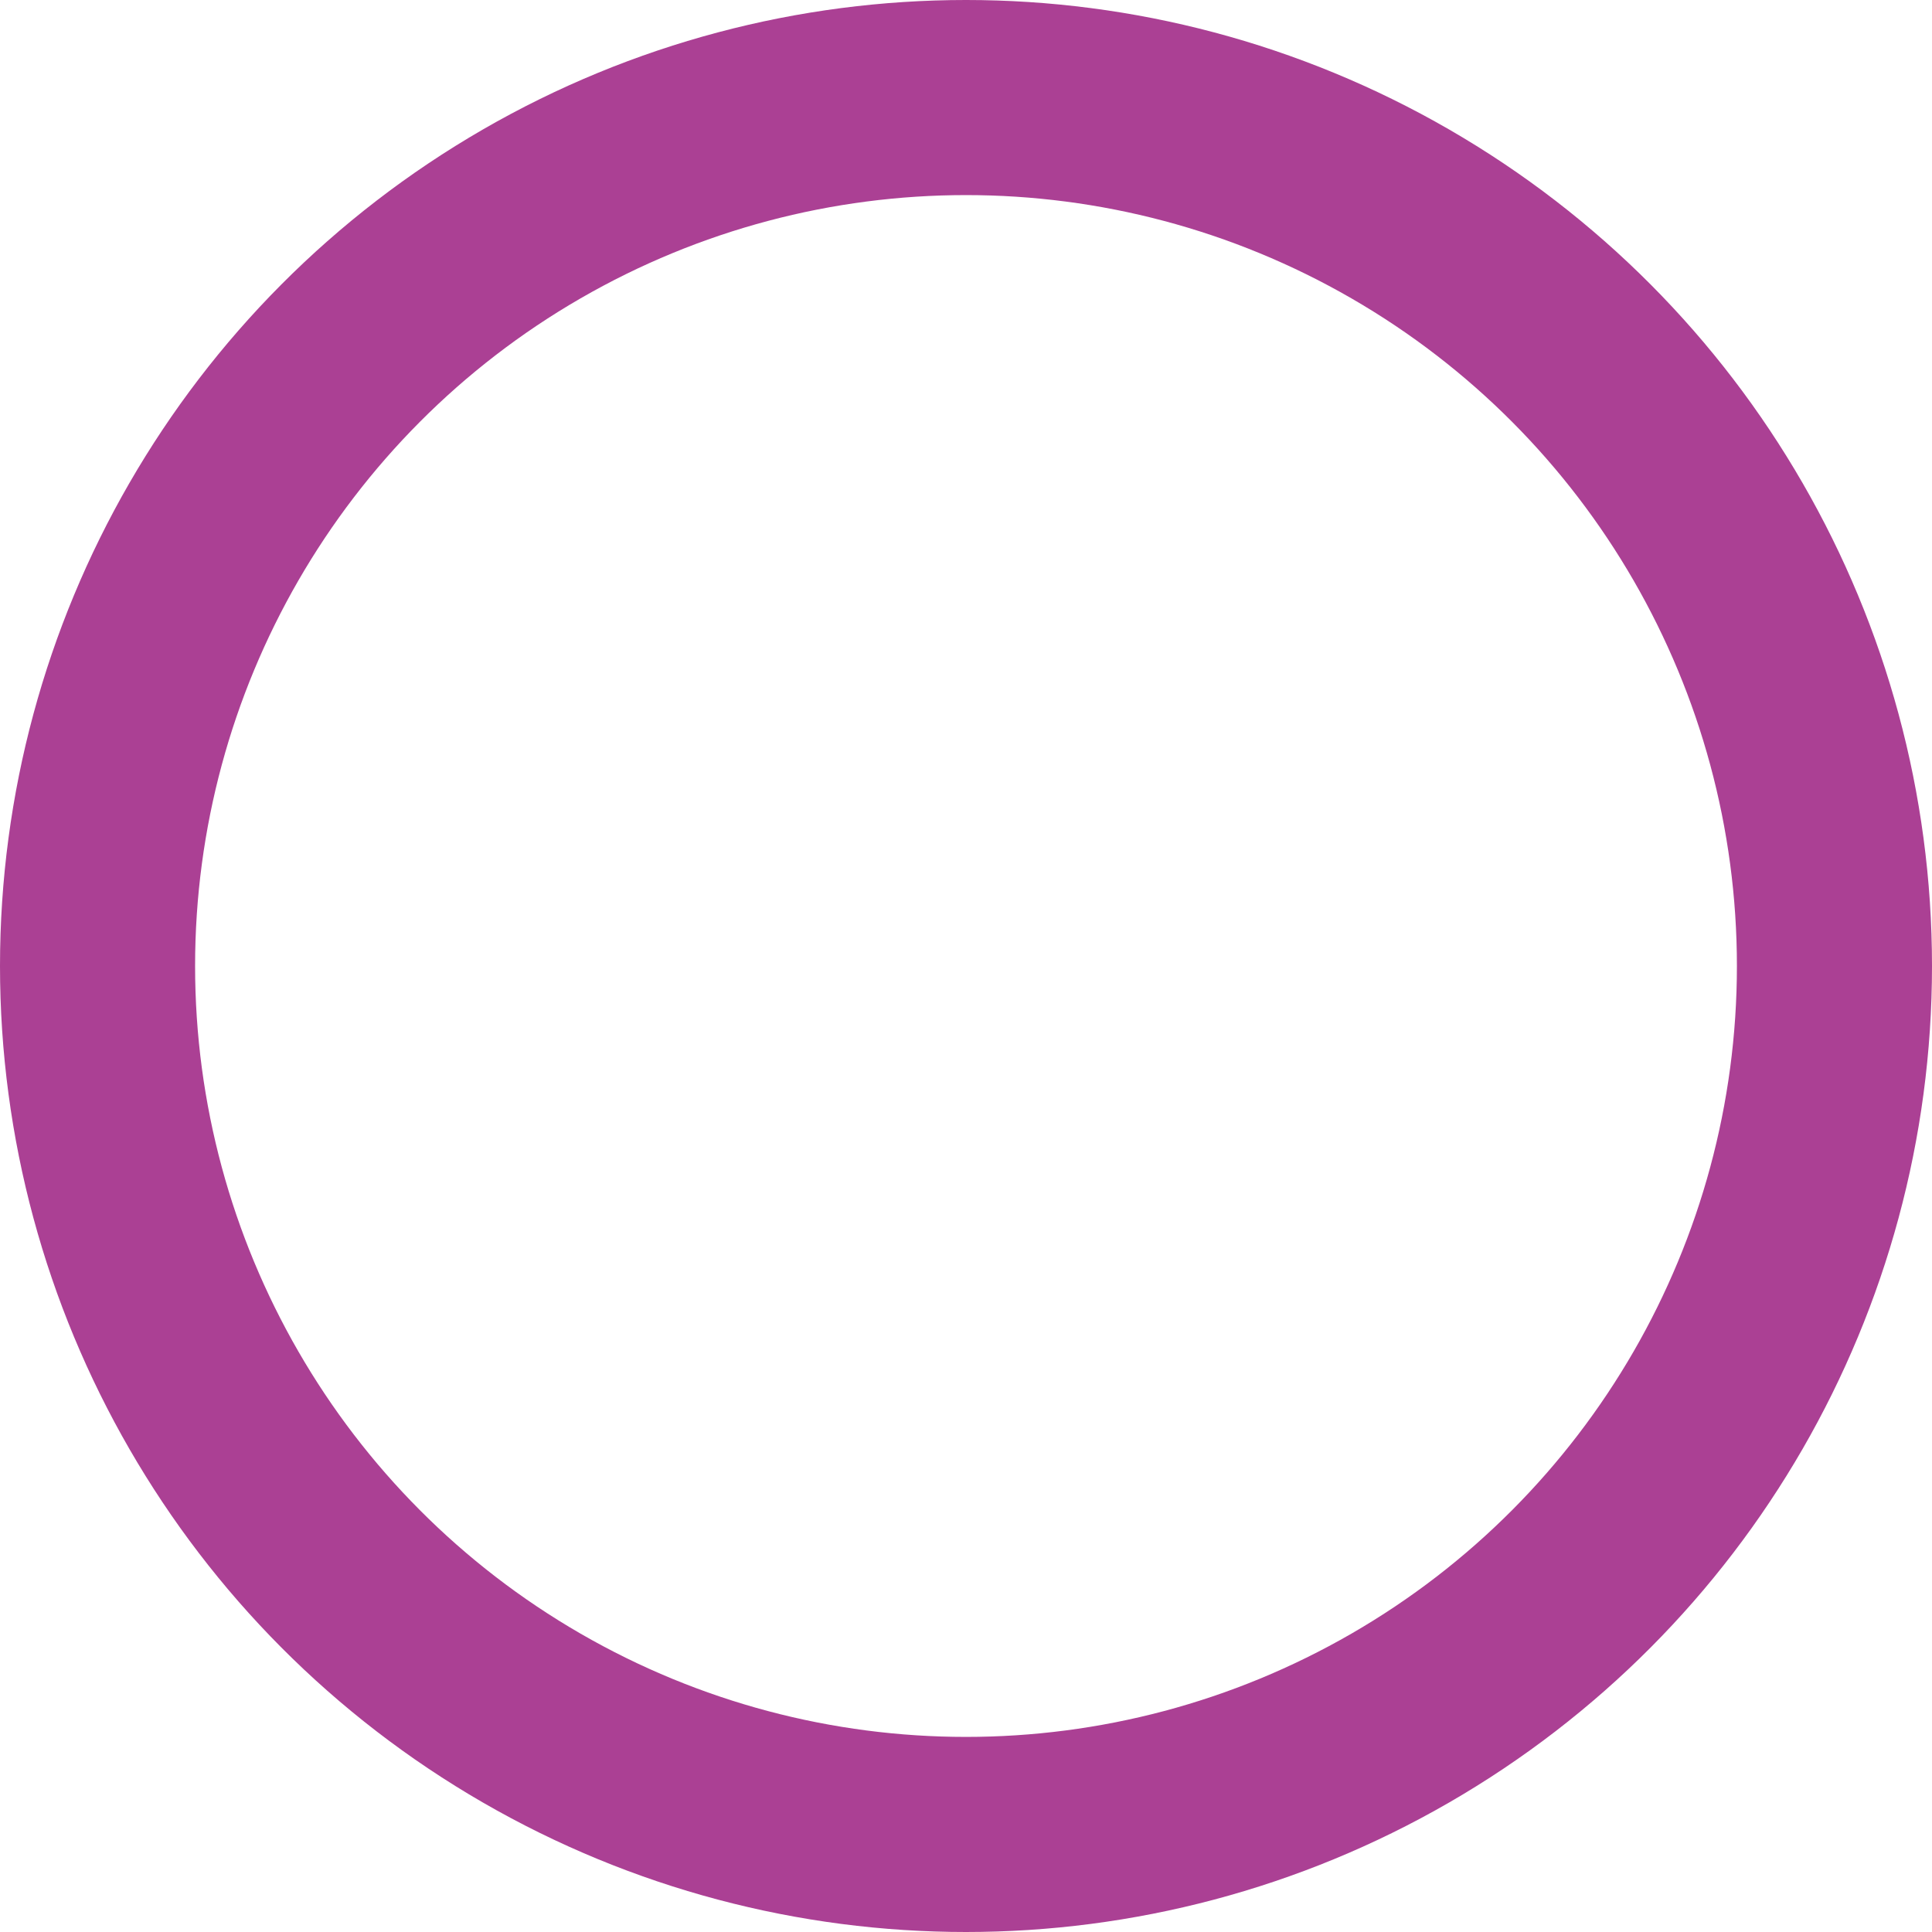 <?xml version="1.0" encoding="UTF-8"?> <svg xmlns="http://www.w3.org/2000/svg" width="307" height="307" viewBox="0 0 307 307" fill="none"> <circle cx="153.5" cy="153.5" r="138" stroke="#AB4094" stroke-width="31"></circle> </svg> 